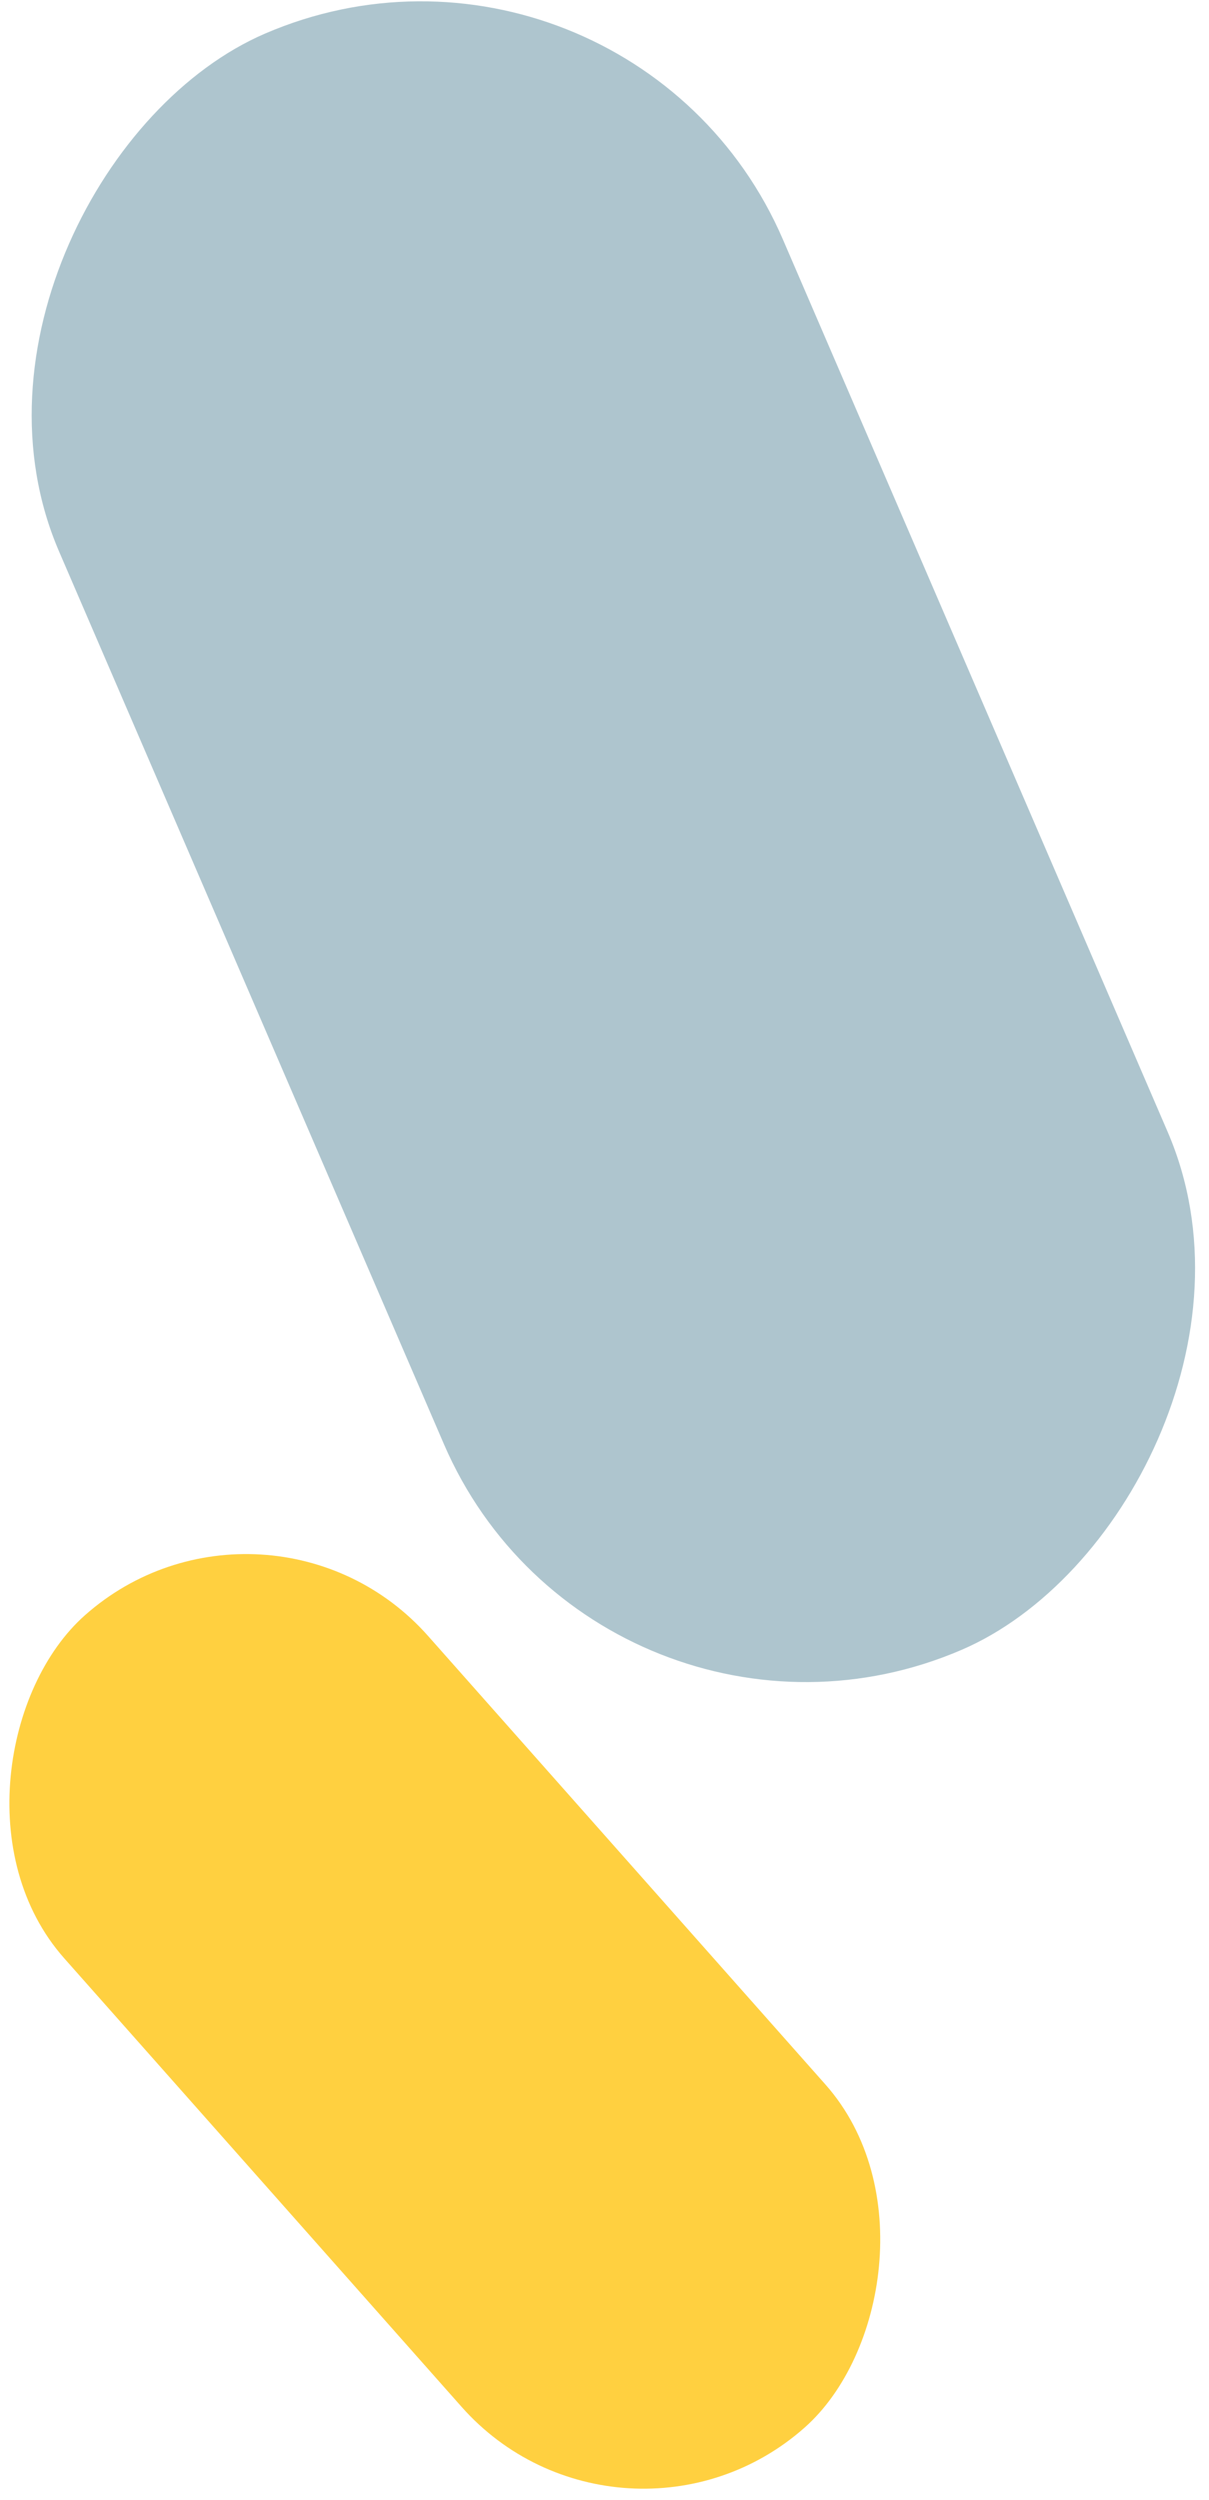<svg width="237" height="490" viewBox="0 0 237 490" fill="none" xmlns="http://www.w3.org/2000/svg">
<rect x="122.887" y="-24" width="344.974" height="154.514" rx="77.257" transform="rotate(66.675 122.887 -24)" fill="#AEC5CE"/>
<rect x="52.32" y="285" width="212.735" height="95.284" rx="47.642" transform="rotate(48.46 52.32 285)" fill="#FFD040"/>
</svg>
